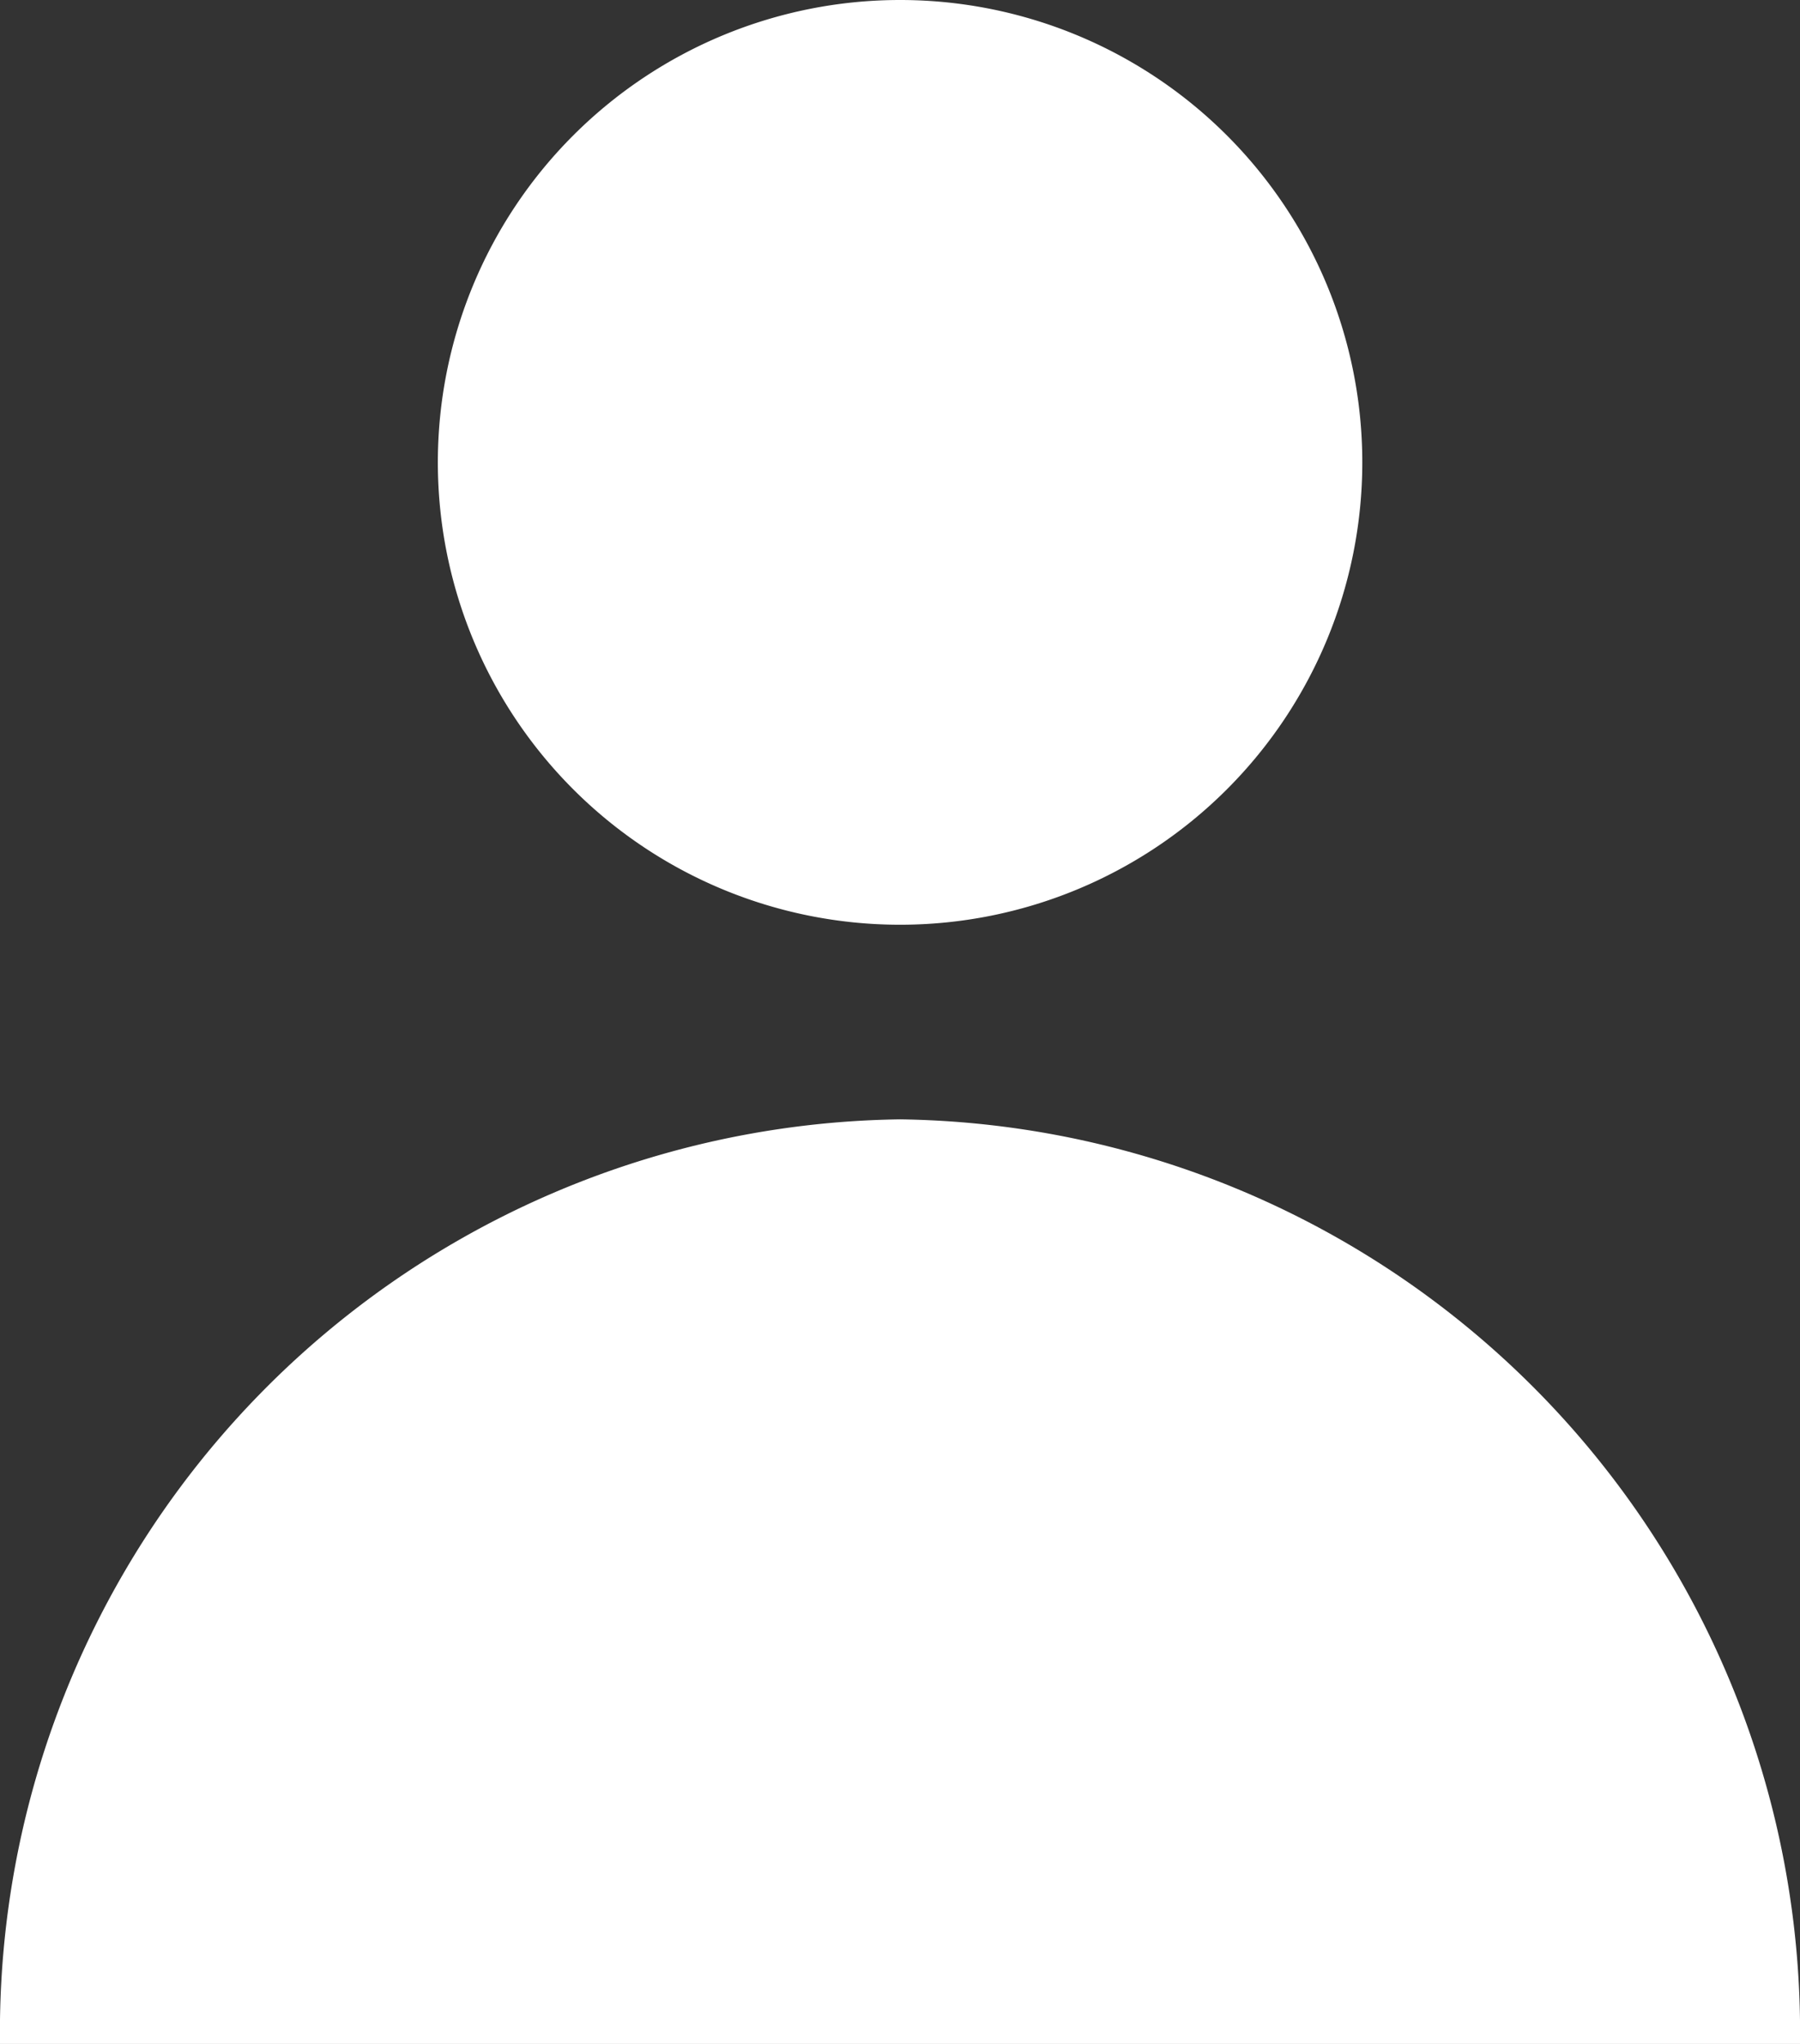 <svg xmlns="http://www.w3.org/2000/svg" width="12.333" height="14" viewBox="0 0 12.333 14">
    <rect x="0" y="0" width="12.333" height="14" fill="#333333" stroke="none"/>
    <g>
        <g>
            <path fill="#fff" d="M19.167 8a3.167 3.167 0 1 0 3.167 3.167A3.167 3.167 0 0 0 19.167 8zm0 7.667A6.252 6.252 0 0 0 13 22h12.333a6.252 6.252 0 0 0-6.166-6.333z" transform="translate(-13 -8) translate(13 8) translate(-13 -8)"/>
        </g>
    </g>
</svg>
